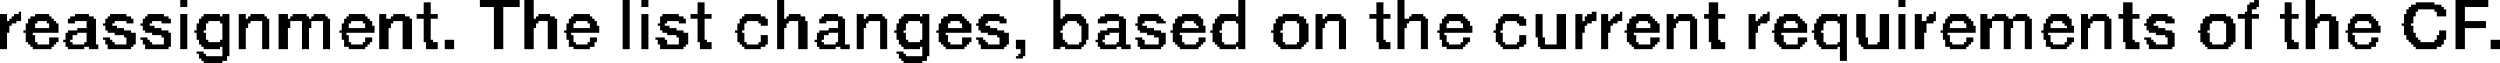 <?xml version="1.0" encoding="UTF-8" standalone="no"?>
<svg xmlns:xlink="http://www.w3.org/1999/xlink" height="1.35px" width="53.4px" xmlns="http://www.w3.org/2000/svg">
  <g transform="matrix(1.0, 0.0, 0.0, 1.0, -62.85, -45.6)">
    <path d="M66.7 45.6 L66.85 45.6 66.85 45.75 66.7 45.75 66.7 45.6 M73.1 45.6 L73.95 45.6 73.95 45.75 73.1 45.75 73.1 45.6 M74.05 45.6 L74.25 45.6 74.25 46.0 74.05 46.0 74.05 45.6 M76.15 45.6 L76.3 45.6 76.3 46.65 76.15 46.65 76.15 45.6 M76.55 45.6 L76.7 45.6 76.7 45.75 76.55 45.75 76.55 45.6 M79.45 45.6 L79.6 45.6 79.6 46.0 79.45 46.0 79.45 45.6 M85.35 45.6 L85.5 45.6 85.5 46.0 85.35 46.0 85.35 45.6 M89.3 45.6 L89.45 45.6 89.45 45.95 89.3 45.95 89.3 45.6 M92.7 45.6 L92.85 45.6 92.85 46.0 92.7 46.0 92.7 45.6 M103.4 45.6 L103.55 45.6 103.55 45.75 103.4 45.75 103.4 45.6 M111.0 45.6 L111.1 45.6 111.1 45.65 111.0 45.65 111.0 45.6 M112.1 45.6 L112.3 45.6 112.3 46.0 112.1 46.0 112.1 45.6 M115.3 45.6 L116.0 45.6 116.0 45.75 115.3 45.75 115.3 45.6 M71.9 45.65 L72.05 45.65 72.05 45.9 71.9 45.9 71.9 45.65 M77.75 45.65 L77.9 45.65 77.9 45.9 77.75 45.9 77.75 45.65 M92.25 45.65 L92.4 45.65 92.4 45.9 92.25 45.9 92.25 45.65 M99.35 45.65 L99.55 45.65 99.55 45.9 99.35 45.9 99.35 45.65 M108.2 45.65 L108.4 45.65 108.4 45.9 108.2 45.9 108.2 45.65 M110.9 45.65 L111.1 45.65 111.1 45.7 110.9 45.7 110.9 45.65 M111.65 45.65 L111.8 45.65 111.8 45.9 111.65 45.9 111.65 45.65 M114.45 45.65 L114.85 45.65 114.85 45.7 114.45 45.7 114.45 45.65 M110.85 45.7 L111.1 45.7 111.1 45.75 110.85 45.75 110.85 45.7 M114.35 45.7 L115.0 45.7 115.0 45.75 114.35 45.75 114.35 45.7 M73.4 45.75 L73.6 45.75 73.6 46.65 73.4 46.65 73.4 45.75 M110.85 45.75 L111.05 45.75 111.05 45.8 110.85 45.8 110.85 45.75 M114.3 45.75 L115.05 45.75 115.05 45.8 114.3 45.8 114.3 45.75 M115.3 45.75 L115.5 45.75 115.5 46.05 115.3 46.05 115.3 45.75 M110.85 45.8 L110.95 45.8 110.95 45.85 110.85 45.85 110.85 45.8 M114.25 45.8 L114.5 45.8 114.5 45.85 114.25 45.85 114.25 45.8 M114.85 45.8 L115.1 45.8 115.1 45.85 114.85 45.85 114.85 45.8 M63.25 45.85 L63.3 45.85 63.3 45.9 63.25 45.9 63.25 45.85 M96.85 45.85 L96.95 45.85 96.95 45.9 96.85 45.9 96.85 45.85 M97.45 45.85 L97.5 45.85 97.5 45.9 97.45 45.9 97.45 45.85 M100.6 45.85 L100.65 45.85 100.65 45.9 100.6 45.9 100.6 45.85 M104.15 45.85 L104.2 45.85 104.2 45.9 104.15 45.9 104.15 45.85 M110.8 45.85 L110.95 45.85 110.95 45.9 110.8 45.9 110.8 45.85 M114.25 45.85 L114.45 45.85 114.45 45.9 114.25 45.9 114.25 45.85 M114.9 45.85 L115.1 45.85 115.1 45.95 114.9 45.95 114.9 45.85 M62.85 45.9 L63.0 45.9 63.0 46.05 62.85 46.05 62.85 45.9 M63.15 45.9 L63.3 45.9 63.3 45.95 63.15 45.95 63.15 45.9 M63.6 45.9 L63.9 45.9 63.9 45.95 63.6 45.95 63.6 45.9 M64.45 45.9 L64.75 45.9 64.75 45.95 64.45 45.95 64.45 45.9 M65.2 45.9 L65.55 45.9 65.55 45.95 65.2 45.95 65.2 45.9 M66.0 45.9 L66.35 45.9 66.35 45.95 66.0 45.95 66.0 45.9 M66.7 45.9 L66.85 45.9 66.85 46.65 66.7 46.65 66.7 45.9 M67.2 45.9 L67.55 45.9 67.55 45.95 67.2 45.95 67.2 45.9 M67.6 45.9 L67.75 45.9 67.75 45.95 67.6 45.95 67.6 45.9 M67.95 45.9 L68.1 45.9 68.1 46.0 67.95 46.0 67.95 45.9 M68.2 45.9 L68.5 45.9 68.5 45.95 68.2 45.95 68.2 45.9 M68.8 45.9 L69.0 45.9 69.0 46.0 68.8 46.0 68.8 45.9 M69.1 45.9 L69.4 45.9 69.4 45.95 69.1 45.95 69.1 45.9 M69.55 45.9 L69.8 45.9 69.8 45.95 69.55 45.95 69.55 45.9 M70.3 45.9 L70.65 45.9 70.65 45.95 70.3 45.95 70.3 45.9 M70.95 45.9 L71.1 45.9 71.1 46.0 70.95 46.0 70.95 45.9 M71.25 45.9 L71.5 45.9 71.5 45.95 71.25 45.95 71.25 45.9 M71.75 45.9 L72.2 45.9 72.2 46.0 71.75 46.0 71.75 45.9 M74.35 45.9 L74.6 45.9 74.6 45.95 74.35 45.95 74.35 45.9 M75.1 45.9 L75.45 45.9 75.45 45.95 75.1 45.95 75.1 45.9 M76.55 45.9 L76.7 45.9 76.7 46.65 76.55 46.65 76.55 45.9 M77.0 45.9 L77.35 45.9 77.35 45.95 77.0 45.95 77.0 45.9 M77.6 45.9 L78.05 45.9 78.05 46.0 77.6 46.0 77.6 45.9 M78.75 45.9 L79.1 45.9 79.1 45.95 78.75 45.95 78.75 45.9 M79.7 45.9 L79.95 45.9 79.95 45.95 79.7 45.95 79.7 45.9 M80.45 45.9 L80.75 45.9 80.75 45.95 80.45 45.95 80.45 45.9 M81.15 45.9 L81.3 45.9 81.3 46.0 81.15 46.0 81.15 45.9 M81.4 45.9 L81.7 45.9 81.7 45.95 81.4 45.95 81.4 45.9 M82.15 45.9 L82.5 45.9 82.5 45.95 82.15 45.95 82.15 45.9 M82.55 45.9 L82.7 45.9 82.7 45.95 82.55 45.95 82.55 45.9 M83.1 45.9 L83.4 45.9 83.4 45.95 83.1 45.95 83.1 45.9 M83.85 45.9 L84.2 45.9 84.2 45.95 83.85 45.95 83.85 45.9 M85.6 45.9 L85.95 45.9 85.95 45.95 85.6 45.95 85.6 45.9 M86.45 45.9 L86.75 45.9 86.75 45.95 86.45 45.95 86.45 45.9 M87.2 45.9 L87.6 45.9 87.6 45.95 87.2 45.95 87.2 45.9 M88.1 45.9 L88.45 45.9 88.45 45.95 88.1 45.95 88.1 45.9 M88.9 45.9 L89.25 45.9 89.25 45.95 88.9 45.95 88.9 45.9 M90.25 45.9 L90.6 45.9 90.6 45.95 90.25 45.95 90.25 45.9 M90.95 45.9 L91.1 45.9 91.1 46.0 90.95 46.0 90.95 45.9 M91.2 45.9 L91.5 45.9 91.5 45.95 91.2 45.95 91.2 45.9 M92.1 45.9 L92.55 45.9 92.55 46.0 92.1 46.0 92.1 45.9 M93.0 45.9 L93.25 45.9 93.25 45.95 93.0 45.95 93.0 45.9 M93.75 45.9 L94.1 45.9 94.1 45.95 93.75 45.95 93.75 45.9 M94.95 45.9 L95.3 45.9 95.3 45.95 94.95 45.95 94.95 45.9 M95.65 45.9 L95.8 45.9 95.8 46.4 95.65 46.4 95.65 45.9 M96.1 45.9 L96.3 45.9 96.3 46.55 96.1 46.55 96.1 45.9 M96.5 45.9 L96.65 45.9 96.65 46.05 96.5 46.05 96.5 45.9 M96.75 45.9 L96.95 45.9 96.95 45.95 96.75 45.95 96.75 45.9 M97.05 45.9 L97.2 45.9 97.2 46.05 97.05 46.05 97.05 45.9 M97.35 45.9 L97.5 45.9 97.5 45.95 97.35 45.95 97.35 45.9 M97.8 45.9 L98.1 45.9 98.1 45.95 97.8 45.95 97.8 45.9 M98.45 45.9 L98.6 45.9 98.6 46.0 98.45 46.0 98.45 45.9 M98.7 45.9 L99.0 45.9 99.0 45.95 98.7 45.95 98.7 45.9 M99.25 45.9 L99.7 45.9 99.7 46.0 99.25 46.0 99.25 45.9 M100.2 45.9 L100.35 45.9 100.35 46.05 100.2 46.05 100.2 45.9 M100.5 45.9 L100.65 45.9 100.65 45.95 100.5 45.95 100.5 45.9 M100.95 45.9 L101.25 45.9 101.25 45.95 100.95 45.95 100.95 45.9 M101.75 45.9 L102.1 45.9 102.1 45.95 101.75 45.95 101.75 45.9 M102.15 45.9 L102.3 45.9 102.3 45.95 102.15 45.95 102.15 45.9 M102.5 45.9 L102.7 45.9 102.7 46.4 102.5 46.4 102.5 45.9 M103.0 45.9 L103.2 45.9 103.2 46.5 103.0 46.5 103.0 45.9 M103.4 45.9 L103.55 45.9 103.55 46.65 103.4 46.65 103.4 45.9 M103.75 45.9 L103.9 45.9 103.9 46.05 103.75 46.05 103.75 45.9 M104.05 45.9 L104.2 45.9 104.2 45.95 104.05 45.95 104.05 45.9 M104.5 45.9 L104.85 45.9 104.85 45.95 104.5 45.95 104.5 45.9 M105.15 45.9 L105.3 45.9 105.3 46.0 105.15 46.0 105.15 45.9 M105.45 45.9 L105.7 45.9 105.7 45.95 105.45 45.95 105.45 45.9 M105.9 45.9 L106.15 45.9 106.15 45.95 105.9 45.95 105.9 45.9 M106.65 45.9 L107.0 45.9 107.0 45.95 106.65 45.95 106.65 45.9 M107.3 45.9 L107.45 45.9 107.45 46.0 107.3 46.0 107.3 45.9 M107.55 45.9 L107.85 45.9 107.85 45.95 107.55 45.95 107.55 45.9 M108.1 45.9 L108.55 45.9 108.55 46.0 108.1 46.0 108.1 45.9 M108.8 45.9 L109.15 45.9 109.15 45.95 108.8 45.95 108.8 45.9 M110.05 45.9 L110.4 45.9 110.4 45.95 110.05 45.95 110.05 45.9 M110.65 45.9 L111.1 45.9 111.1 46.0 110.65 46.0 110.65 45.9 M111.55 45.9 L111.95 45.9 111.95 46.0 111.55 46.0 111.55 45.9 M112.4 45.9 L112.65 45.9 112.65 45.95 112.4 45.95 112.4 45.9 M113.15 45.9 L113.5 45.9 113.5 45.95 113.15 45.95 113.15 45.9 M114.2 45.9 L114.45 45.9 114.45 45.95 114.2 45.95 114.2 45.9 M63.1 45.95 L63.3 45.95 63.3 46.0 63.1 46.0 63.1 45.95 M63.5 45.95 L63.95 45.95 63.95 46.0 63.5 46.0 63.5 45.95 M64.35 45.95 L64.85 45.95 64.85 46.0 64.35 46.0 64.35 45.95 M65.15 45.95 L65.65 45.95 65.65 46.0 65.15 46.0 65.15 45.95 M65.95 45.95 L66.45 45.95 66.45 46.0 65.95 46.0 65.95 45.95 M67.15 45.95 L67.75 45.95 67.75 46.0 67.15 46.0 67.15 45.95 M68.15 45.95 L68.55 45.95 68.55 46.0 68.15 46.0 68.15 45.95 M69.05 45.95 L69.45 45.95 69.45 46.0 69.05 46.0 69.05 45.95 M69.5 45.95 L69.85 45.95 69.85 46.0 69.5 46.0 69.5 45.95 M70.25 45.95 L70.7 45.95 70.7 46.0 70.25 46.0 70.25 45.95 M71.2 45.95 L71.6 45.95 71.6 46.0 71.2 46.0 71.2 45.95 M74.3 45.95 L74.7 45.95 74.7 46.0 74.3 46.0 74.3 45.95 M75.05 45.95 L75.5 45.95 75.5 46.0 75.05 46.0 75.05 45.95 M76.95 45.95 L77.45 45.95 77.45 46.0 76.95 46.0 76.95 45.95 M78.7 45.95 L79.2 45.95 79.2 46.0 78.7 46.0 78.7 45.95 M79.65 45.95 L80.05 45.95 80.05 46.0 79.65 46.0 79.65 45.95 M80.4 45.95 L80.85 45.95 80.85 46.0 80.4 46.0 80.4 45.95 M81.35 45.95 L81.75 45.95 81.75 46.0 81.35 46.0 81.35 45.95 M82.1 45.95 L82.7 45.95 82.7 46.0 82.1 46.0 82.1 45.95 M83.0 45.95 L83.45 45.95 83.45 46.0 83.0 46.0 83.0 45.95 M83.8 45.95 L84.3 45.95 84.3 46.0 83.8 46.0 83.8 45.95 M85.55 45.95 L86.0 45.95 86.0 46.0 85.55 46.0 85.55 45.95 M86.35 45.95 L86.85 45.95 86.85 46.0 86.35 46.0 86.35 45.95 M87.15 45.95 L87.65 45.95 87.65 46.0 87.15 46.0 87.15 45.95 M88.0 45.95 L88.5 45.95 88.5 46.0 88.0 46.0 88.0 45.95 M88.85 45.95 L89.45 45.95 89.45 46.0 88.85 46.0 88.85 45.95 M90.15 45.95 L90.7 45.95 90.7 46.0 90.15 46.0 90.15 45.95 M91.15 45.95 L91.55 45.95 91.55 46.0 91.15 46.0 91.15 45.95 M92.95 45.95 L93.3 45.95 93.3 46.0 92.95 46.0 92.95 45.95 M93.7 45.95 L94.15 45.95 94.15 46.0 93.7 46.0 93.7 45.95 M94.9 45.95 L95.4 45.95 95.4 46.0 94.9 46.0 94.9 45.95 M96.7 45.95 L96.95 45.95 96.95 46.05 96.7 46.05 96.7 45.95 M97.3 45.95 L97.5 45.95 97.5 46.0 97.3 46.0 97.3 45.95 M97.7 45.95 L98.15 45.95 98.15 46.0 97.7 46.0 97.7 45.95 M98.65 45.95 L99.05 45.95 99.05 46.0 98.65 46.0 98.65 45.95 M100.45 45.95 L100.65 45.95 100.65 46.0 100.45 46.0 100.45 45.95 M100.85 45.95 L101.3 45.95 101.3 46.0 100.85 46.0 100.85 45.95 M101.7 45.95 L102.3 45.95 102.3 46.0 101.7 46.0 101.7 45.95 M104.0 45.95 L104.2 45.95 104.2 46.05 104.0 46.05 104.0 45.95 M104.45 45.95 L104.9 45.95 104.9 46.0 104.45 46.0 104.45 45.95 M105.4 45.95 L105.75 45.95 105.75 46.0 105.4 46.0 105.4 45.95 M105.85 45.95 L106.2 45.95 106.2 46.0 105.85 46.0 105.85 45.95 M106.6 45.95 L107.05 45.95 107.05 46.0 106.6 46.0 106.6 45.95 M107.5 45.95 L107.9 45.95 107.9 46.0 107.5 46.0 107.5 45.95 M108.75 45.95 L109.25 45.95 109.25 46.0 108.75 46.0 108.75 45.95 M109.95 45.95 L110.5 45.95 110.5 46.0 109.95 46.0 109.95 45.95 M112.35 45.95 L112.75 45.95 112.75 46.0 112.35 46.0 112.35 45.95 M113.1 45.95 L113.55 45.95 113.55 46.0 113.1 46.0 113.1 45.95 M114.2 45.95 L114.4 45.95 114.4 46.1 114.2 46.1 114.2 45.95 M63.05 46.0 L63.3 46.0 63.3 46.05 63.05 46.05 63.05 46.0 M63.45 46.0 L64.0 46.0 64.0 46.05 63.45 46.05 63.45 46.0 M64.3 46.0 L64.9 46.0 64.9 46.05 64.3 46.05 64.3 46.0 M65.1 46.0 L65.7 46.0 65.7 46.05 65.1 46.05 65.1 46.0 M65.9 46.0 L66.5 46.0 66.5 46.05 65.9 46.05 65.9 46.0 M67.1 46.0 L67.75 46.0 67.75 46.05 67.1 46.05 67.1 46.0 M67.95 46.0 L68.6 46.0 68.6 46.05 67.95 46.05 67.95 46.0 M68.8 46.0 L69.9 46.0 69.9 46.05 68.8 46.05 68.8 46.0 M70.2 46.0 L70.75 46.0 70.75 46.05 70.2 46.05 70.2 46.0 M70.95 46.0 L71.65 46.0 71.65 46.05 70.95 46.05 70.95 46.0 M71.9 46.0 L72.05 46.0 72.05 46.45 71.9 46.45 71.9 46.0 M74.05 46.0 L74.75 46.0 74.75 46.05 74.05 46.05 74.05 46.0 M75.0 46.0 L75.55 46.0 75.55 46.05 75.0 46.05 75.0 46.0 M76.95 46.0 L77.5 46.0 77.5 46.05 76.95 46.05 76.95 46.0 M77.75 46.0 L77.9 46.0 77.9 46.45 77.75 46.45 77.75 46.0 M78.65 46.0 L79.25 46.0 79.25 46.05 78.65 46.05 78.65 46.0 M79.45 46.0 L80.05 46.0 80.05 46.05 79.45 46.05 79.45 46.0 M80.35 46.0 L80.9 46.0 80.9 46.05 80.35 46.05 80.35 46.0 M81.15 46.0 L81.8 46.0 81.8 46.05 81.15 46.05 81.15 46.0 M82.05 46.0 L82.7 46.0 82.7 46.05 82.05 46.05 82.05 46.0 M82.95 46.0 L83.5 46.0 83.5 46.05 82.95 46.05 82.95 46.0 M83.75 46.0 L84.35 46.0 84.35 46.05 83.75 46.05 83.75 46.0 M85.35 46.0 L86.05 46.0 86.05 46.05 85.35 46.05 85.35 46.0 M86.3 46.0 L86.9 46.0 86.9 46.05 86.3 46.05 86.3 46.0 M87.15 46.0 L87.7 46.0 87.7 46.05 87.15 46.05 87.15 46.0 M87.95 46.0 L88.55 46.0 88.55 46.05 87.95 46.05 87.95 46.0 M88.8 46.0 L89.45 46.0 89.45 46.05 88.8 46.05 88.8 46.0 M90.1 46.0 L90.75 46.0 90.75 46.05 90.1 46.05 90.1 46.0 M90.95 46.0 L91.6 46.0 91.6 46.05 90.95 46.05 90.95 46.0 M92.25 46.0 L92.4 46.0 92.4 46.45 92.25 46.45 92.25 46.0 M92.7 46.0 L93.35 46.0 93.35 46.05 92.7 46.05 92.7 46.0 M93.65 46.0 L94.2 46.0 94.2 46.05 93.65 46.05 93.65 46.0 M94.85 46.0 L95.45 46.0 95.45 46.05 94.85 46.05 94.85 46.0 M97.25 46.0 L97.5 46.0 97.5 46.05 97.25 46.05 97.25 46.0 M97.65 46.0 L98.2 46.0 98.2 46.05 97.65 46.05 97.65 46.0 M98.45 46.0 L99.1 46.0 99.1 46.05 98.45 46.05 98.45 46.0 M99.35 46.0 L99.55 46.0 99.55 46.45 99.35 46.45 99.35 46.0 M100.4 46.0 L100.65 46.0 100.65 46.05 100.4 46.05 100.4 46.0 M100.8 46.0 L101.35 46.0 101.35 46.05 100.8 46.05 100.8 46.0 M101.65 46.0 L102.3 46.0 102.3 46.05 101.65 46.05 101.65 46.0 M104.4 46.0 L104.95 46.0 104.95 46.05 104.4 46.05 104.4 46.0 M105.15 46.0 L106.25 46.0 106.25 46.05 105.15 46.05 105.15 46.0 M106.55 46.0 L107.1 46.0 107.1 46.05 106.55 46.05 106.55 46.0 M107.3 46.0 L107.95 46.0 107.95 46.05 107.3 46.05 107.3 46.0 M108.2 46.0 L108.4 46.0 108.4 46.45 108.2 46.45 108.2 46.0 M108.7 46.0 L109.3 46.0 109.3 46.05 108.7 46.05 108.7 46.0 M109.9 46.0 L110.55 46.0 110.55 46.05 109.9 46.05 109.9 46.0 M110.8 46.0 L110.95 46.0 110.95 46.65 110.8 46.65 110.8 46.0 M111.65 46.0 L111.8 46.0 111.8 46.45 111.65 46.45 111.65 46.0 M112.1 46.0 L112.75 46.0 112.75 46.05 112.1 46.05 112.1 46.0 M113.05 46.0 L113.6 46.0 113.6 46.05 113.05 46.05 113.05 46.0 M62.85 46.05 L63.2 46.05 63.2 46.1 62.85 46.1 62.85 46.05 M63.45 46.05 L63.65 46.05 63.65 46.1 63.45 46.1 63.45 46.05 M63.85 46.05 L64.05 46.05 64.05 46.1 63.85 46.1 63.85 46.05 M64.3 46.05 L64.45 46.05 64.45 46.1 64.3 46.1 64.3 46.05 M64.7 46.05 L64.9 46.05 64.9 46.2 64.7 46.2 64.7 46.05 M65.1 46.05 L65.3 46.05 65.3 46.1 65.1 46.1 65.1 46.05 M65.55 46.05 L65.7 46.05 65.7 46.1 65.55 46.1 65.55 46.05 M65.9 46.05 L66.1 46.05 66.1 46.1 65.9 46.1 65.9 46.05 M66.3 46.05 L66.5 46.05 66.5 46.1 66.3 46.1 66.3 46.05 M67.1 46.05 L67.3 46.05 67.3 46.1 67.1 46.1 67.1 46.05 M67.55 46.05 L67.75 46.05 67.75 46.1 67.55 46.1 67.55 46.05 M67.95 46.05 L68.2 46.05 68.2 46.1 67.95 46.1 67.95 46.05 M68.45 46.05 L68.6 46.05 68.6 46.65 68.45 46.65 68.45 46.05 M68.8 46.05 L69.05 46.05 69.05 46.2 68.8 46.2 68.8 46.05 M69.3 46.05 L69.5 46.05 69.5 46.2 69.3 46.2 69.3 46.05 M69.75 46.05 L69.9 46.05 69.9 46.65 69.75 46.65 69.75 46.05 M70.2 46.05 L70.35 46.05 70.35 46.1 70.2 46.1 70.2 46.05 M70.6 46.05 L70.8 46.05 70.8 46.1 70.6 46.1 70.6 46.05 M70.95 46.05 L71.25 46.05 71.25 46.1 70.95 46.1 70.95 46.05 M71.45 46.05 L71.65 46.05 71.65 46.65 71.45 46.65 71.45 46.05 M74.05 46.05 L74.35 46.05 74.35 46.1 74.05 46.1 74.05 46.05 M74.55 46.05 L74.75 46.05 74.75 46.65 74.55 46.65 74.55 46.05 M75.0 46.05 L75.15 46.05 75.15 46.1 75.0 46.1 75.0 46.05 M75.4 46.05 L75.6 46.05 75.6 46.1 75.4 46.1 75.4 46.05 M76.95 46.05 L77.1 46.05 77.1 46.1 76.95 46.1 76.95 46.05 M77.35 46.05 L77.5 46.05 77.5 46.1 77.35 46.1 77.35 46.05 M78.65 46.05 L78.8 46.05 78.8 46.1 78.65 46.1 78.65 46.05 M79.05 46.05 L79.25 46.05 79.25 46.1 79.05 46.1 79.05 46.05 M79.45 46.05 L79.7 46.05 79.7 46.1 79.45 46.1 79.45 46.05 M79.9 46.05 L80.1 46.05 80.1 46.65 79.9 46.65 79.9 46.05 M80.35 46.05 L80.5 46.05 80.5 46.1 80.35 46.1 80.35 46.05 M80.75 46.05 L80.9 46.05 80.9 46.2 80.75 46.2 80.75 46.05 M81.15 46.05 L81.4 46.05 81.4 46.1 81.15 46.1 81.15 46.05 M81.65 46.05 L81.8 46.05 81.8 46.65 81.65 46.65 81.65 46.05 M82.05 46.05 L82.25 46.05 82.25 46.1 82.05 46.1 82.05 46.05 M82.5 46.05 L82.7 46.05 82.7 46.1 82.5 46.1 82.5 46.05 M82.95 46.05 L83.15 46.05 83.15 46.1 82.95 46.1 82.95 46.05 M83.35 46.05 L83.55 46.05 83.55 46.1 83.35 46.1 83.35 46.05 M83.75 46.05 L83.95 46.05 83.95 46.1 83.75 46.1 83.75 46.05 M84.2 46.05 L84.35 46.05 84.35 46.1 84.2 46.1 84.2 46.05 M85.35 46.05 L85.65 46.05 85.65 46.1 85.35 46.1 85.35 46.05 M85.85 46.05 L86.05 46.05 86.05 46.1 85.85 46.1 85.85 46.05 M86.3 46.05 L86.5 46.05 86.5 46.1 86.3 46.1 86.3 46.05 M86.75 46.05 L86.9 46.05 86.9 46.2 86.75 46.2 86.75 46.05 M87.15 46.05 L87.3 46.05 87.3 46.1 87.15 46.1 87.15 46.05 M87.55 46.05 L87.75 46.05 87.75 46.1 87.55 46.1 87.55 46.05 M87.95 46.05 L88.15 46.05 88.15 46.1 87.95 46.1 87.95 46.05 M88.35 46.05 L88.55 46.05 88.55 46.1 88.35 46.1 88.35 46.05 M88.8 46.05 L89.0 46.05 89.0 46.1 88.8 46.1 88.8 46.05 M89.25 46.05 L89.45 46.05 89.45 46.1 89.25 46.1 89.25 46.05 M90.1 46.05 L90.3 46.05 90.3 46.1 90.1 46.1 90.1 46.05 M90.55 46.05 L90.75 46.05 90.75 46.1 90.55 46.1 90.55 46.05 M90.95 46.05 L91.2 46.05 91.2 46.1 90.95 46.1 90.95 46.05 M91.45 46.05 L91.6 46.05 91.6 46.65 91.45 46.65 91.45 46.05 M92.7 46.05 L92.95 46.05 92.95 46.1 92.7 46.1 92.7 46.05 M93.2 46.05 L93.35 46.05 93.35 46.65 93.2 46.65 93.2 46.05 M93.65 46.05 L93.8 46.05 93.8 46.1 93.65 46.1 93.65 46.05 M94.05 46.05 L94.25 46.05 94.25 46.1 94.05 46.1 94.05 46.05 M94.85 46.05 L95.0 46.05 95.0 46.1 94.85 46.1 94.85 46.05 M95.25 46.05 L95.45 46.05 95.45 46.1 95.25 46.1 95.25 46.05 M96.5 46.05 L96.85 46.05 96.85 46.1 96.5 46.1 96.5 46.05 M97.05 46.05 L97.4 46.05 97.4 46.1 97.05 46.1 97.05 46.05 M97.65 46.05 L97.85 46.05 97.85 46.1 97.65 46.1 97.65 46.05 M98.05 46.05 L98.25 46.05 98.25 46.1 98.05 46.1 98.05 46.05 M98.45 46.05 L98.7 46.05 98.7 46.1 98.45 46.1 98.45 46.05 M98.95 46.05 L99.1 46.05 99.1 46.65 98.95 46.65 98.95 46.05 M100.2 46.05 L100.6 46.05 100.6 46.1 100.2 46.1 100.2 46.05 M100.8 46.05 L101.0 46.05 101.0 46.1 100.8 46.1 100.8 46.05 M101.2 46.05 L101.4 46.05 101.4 46.1 101.2 46.1 101.2 46.05 M101.65 46.05 L101.85 46.05 101.85 46.1 101.65 46.1 101.65 46.05 M102.1 46.05 L102.3 46.05 102.3 46.1 102.1 46.1 102.1 46.05 M103.75 46.05 L104.15 46.05 104.15 46.1 103.75 46.1 103.75 46.05 M104.4 46.05 L104.55 46.05 104.55 46.1 104.4 46.1 104.4 46.05 M104.8 46.05 L105.0 46.05 105.0 46.1 104.8 46.1 104.8 46.05 M105.15 46.05 L105.4 46.05 105.4 46.2 105.15 46.2 105.15 46.05 M105.65 46.05 L105.85 46.05 105.85 46.2 105.65 46.2 105.65 46.05 M106.1 46.05 L106.25 46.05 106.25 46.65 106.1 46.65 106.1 46.05 M106.55 46.05 L106.7 46.05 106.7 46.1 106.55 46.1 106.55 46.05 M106.9 46.05 L107.1 46.05 107.1 46.1 106.9 46.1 106.9 46.05 M107.3 46.05 L107.55 46.05 107.55 46.1 107.3 46.1 107.3 46.05 M107.8 46.05 L107.95 46.05 107.95 46.65 107.8 46.65 107.8 46.05 M108.7 46.05 L108.9 46.05 108.9 46.1 108.7 46.1 108.7 46.05 M109.1 46.05 L109.3 46.05 109.3 46.1 109.1 46.1 109.1 46.05 M109.9 46.05 L110.1 46.05 110.1 46.1 109.9 46.1 109.9 46.05 M110.35 46.05 L110.55 46.05 110.55 46.1 110.35 46.1 110.35 46.05 M112.1 46.05 L112.4 46.05 112.4 46.1 112.1 46.1 112.1 46.05 M112.6 46.05 L112.8 46.05 112.8 46.65 112.6 46.65 112.6 46.05 M113.05 46.05 L113.2 46.05 113.2 46.1 113.05 46.1 113.05 46.05 M113.45 46.05 L113.65 46.05 113.65 46.1 113.45 46.1 113.45 46.05 M115.3 46.05 L115.95 46.05 115.95 46.2 115.3 46.2 115.3 46.05 M62.85 46.1 L63.1 46.1 63.1 46.15 62.85 46.15 62.85 46.1 M63.4 46.1 L63.6 46.1 63.6 46.2 63.4 46.2 63.4 46.1 M63.9 46.1 L64.1 46.1 64.1 46.2 63.9 46.2 63.9 46.1 M65.05 46.1 L65.25 46.1 65.25 46.15 65.05 46.15 65.05 46.1 M65.85 46.1 L66.05 46.1 66.05 46.15 65.85 46.15 65.85 46.1 M67.05 46.1 L67.25 46.1 67.25 46.25 67.05 46.25 67.05 46.1 M67.6 46.1 L67.75 46.1 67.75 46.45 67.6 46.45 67.6 46.1 M67.95 46.1 L68.15 46.1 68.15 46.2 67.95 46.2 67.95 46.1 M70.15 46.1 L70.3 46.1 70.3 46.2 70.15 46.2 70.15 46.1 M70.65 46.1 L70.8 46.1 70.8 46.15 70.65 46.15 70.65 46.1 M70.95 46.1 L71.2 46.1 71.2 46.2 70.95 46.2 70.95 46.1 M74.05 46.1 L74.3 46.1 74.3 46.2 74.05 46.2 74.05 46.1 M74.95 46.1 L75.1 46.1 75.1 46.2 74.95 46.2 74.95 46.1 M75.45 46.1 L75.6 46.1 75.6 46.15 75.45 46.15 75.45 46.1 M76.9 46.1 L77.05 46.1 77.05 46.15 76.9 46.15 76.9 46.1 M78.6 46.1 L78.75 46.1 78.75 46.25 78.6 46.25 78.6 46.1 M79.1 46.1 L79.25 46.1 79.25 46.15 79.1 46.15 79.1 46.1 M79.45 46.1 L79.65 46.1 79.65 46.2 79.45 46.2 79.45 46.1 M81.15 46.1 L81.35 46.1 81.35 46.2 81.15 46.2 81.15 46.1 M82.0 46.1 L82.2 46.1 82.2 46.25 82.0 46.25 82.0 46.1 M82.55 46.1 L82.7 46.1 82.7 46.45 82.55 46.45 82.55 46.1 M82.9 46.1 L83.1 46.1 83.1 46.2 82.9 46.2 82.9 46.1 M83.4 46.1 L83.6 46.1 83.6 46.2 83.4 46.2 83.4 46.1 M83.7 46.1 L83.9 46.1 83.9 46.15 83.7 46.15 83.7 46.1 M85.35 46.1 L85.6 46.1 85.6 46.15 85.35 46.15 85.35 46.1 M85.9 46.1 L86.1 46.1 86.1 46.15 85.9 46.15 85.9 46.1 M87.1 46.1 L87.25 46.1 87.25 46.15 87.1 46.15 87.1 46.1 M87.9 46.1 L88.1 46.1 88.1 46.2 87.9 46.2 87.9 46.1 M88.4 46.1 L88.55 46.1 88.55 46.15 88.4 46.15 88.4 46.1 M88.75 46.1 L88.95 46.1 88.95 46.25 88.75 46.25 88.75 46.1 M89.3 46.1 L89.45 46.1 89.45 46.5 89.3 46.5 89.3 46.1 M90.05 46.1 L90.25 46.1 90.25 46.25 90.05 46.25 90.05 46.1 M90.6 46.1 L90.8 46.1 90.8 46.5 90.6 46.5 90.6 46.1 M90.95 46.1 L91.15 46.1 91.15 46.2 90.95 46.2 90.95 46.1 M92.7 46.1 L92.9 46.1 92.9 46.2 92.7 46.2 92.7 46.1 M93.6 46.1 L93.75 46.1 93.75 46.2 93.6 46.2 93.6 46.1 M94.1 46.1 L94.25 46.1 94.25 46.15 94.1 46.15 94.1 46.1 M94.8 46.1 L94.95 46.1 94.95 46.25 94.8 46.25 94.8 46.1 M95.3 46.1 L95.45 46.1 95.45 46.15 95.3 46.15 95.3 46.1 M96.5 46.1 L96.75 46.1 96.75 46.15 96.5 46.15 96.5 46.1 M97.05 46.1 L97.3 46.1 97.3 46.15 97.05 46.15 97.05 46.1 M97.6 46.1 L97.8 46.1 97.8 46.2 97.6 46.2 97.6 46.1 M98.1 46.1 L98.3 46.1 98.3 46.2 98.1 46.2 98.1 46.1 M98.45 46.1 L98.65 46.1 98.65 46.2 98.45 46.2 98.45 46.1 M100.2 46.1 L100.45 46.1 100.45 46.15 100.2 46.15 100.2 46.1 M100.75 46.1 L100.95 46.1 100.95 46.2 100.75 46.2 100.75 46.1 M101.25 46.1 L101.45 46.1 101.45 46.2 101.25 46.2 101.25 46.1 M101.6 46.1 L101.8 46.1 101.8 46.25 101.6 46.25 101.6 46.1 M102.15 46.1 L102.3 46.1 102.3 46.5 102.15 46.5 102.15 46.1 M103.75 46.1 L104.0 46.1 104.0 46.3 103.75 46.3 103.75 46.1 M104.35 46.1 L104.5 46.1 104.5 46.2 104.35 46.2 104.35 46.1 M104.85 46.1 L105.0 46.1 105.0 46.15 104.85 46.15 104.85 46.1 M106.5 46.1 L106.65 46.1 106.65 46.2 106.5 46.2 106.5 46.1 M106.95 46.1 L107.1 46.1 107.1 46.15 106.95 46.15 106.95 46.1 M107.3 46.1 L107.5 46.1 107.5 46.2 107.3 46.2 107.3 46.1 M108.65 46.1 L108.85 46.1 108.85 46.15 108.65 46.15 108.65 46.1 M109.85 46.1 L110.05 46.1 110.05 46.25 109.85 46.25 109.85 46.1 M110.4 46.1 L110.6 46.1 110.6 46.5 110.4 46.5 110.4 46.1 M112.1 46.1 L112.35 46.1 112.35 46.2 112.1 46.2 112.1 46.1 M113.0 46.1 L113.15 46.1 113.15 46.2 113.0 46.2 113.0 46.1 M113.5 46.1 L113.65 46.1 113.65 46.15 113.5 46.15 113.5 46.1 M114.15 46.1 L114.35 46.1 114.35 46.15 114.15 46.15 114.15 46.1 M62.85 46.15 L63.05 46.15 63.05 46.3 62.85 46.3 62.85 46.15 M65.1 46.15 L65.35 46.15 65.35 46.2 65.1 46.2 65.1 46.15 M65.9 46.15 L66.15 46.15 66.15 46.2 65.9 46.2 65.9 46.15 M70.65 46.15 L70.85 46.15 70.85 46.2 70.65 46.2 70.65 46.15 M75.45 46.15 L75.65 46.15 75.65 46.2 75.45 46.2 75.45 46.15 M76.95 46.15 L77.15 46.15 77.15 46.2 76.95 46.2 76.95 46.15 M83.75 46.15 L84.0 46.15 84.0 46.2 83.75 46.2 83.75 46.15 M85.35 46.15 L85.55 46.15 85.55 46.25 85.35 46.25 85.35 46.15 M85.95 46.15 L86.1 46.15 86.1 46.45 85.95 46.45 85.95 46.15 M87.15 46.15 L87.35 46.15 87.35 46.2 87.15 46.2 87.15 46.15 M88.45 46.15 L88.6 46.15 88.6 46.2 88.45 46.2 88.45 46.15 M94.1 46.15 L94.3 46.15 94.3 46.2 94.1 46.2 94.1 46.15 M96.5 46.15 L96.7 46.15 96.7 46.3 96.5 46.3 96.5 46.15 M97.05 46.15 L97.25 46.15 97.25 46.3 97.05 46.3 97.05 46.15 M100.2 46.15 L100.4 46.15 100.4 46.3 100.2 46.3 100.2 46.15 M104.85 46.15 L105.05 46.15 105.05 46.2 104.85 46.2 104.85 46.15 M107.0 46.15 L107.15 46.15 107.15 46.2 107.0 46.2 107.0 46.15 M108.7 46.15 L108.95 46.15 108.95 46.2 108.7 46.2 108.7 46.15 M113.5 46.15 L113.7 46.15 113.7 46.2 113.5 46.2 113.5 46.15 M114.2 46.15 L114.4 46.15 114.4 46.3 114.2 46.3 114.2 46.15 M63.4 46.2 L64.1 46.2 64.1 46.25 63.4 46.25 63.4 46.2 M64.5 46.2 L64.9 46.2 64.9 46.25 64.5 46.25 64.5 46.2 M65.1 46.2 L65.5 46.2 65.5 46.25 65.1 46.25 65.1 46.2 M65.9 46.2 L66.3 46.2 66.3 46.25 65.9 46.25 65.9 46.2 M67.95 46.2 L68.1 46.2 68.1 46.65 67.95 46.65 67.95 46.2 M68.8 46.2 L69.0 46.2 69.0 46.65 68.8 46.65 68.8 46.2 M69.3 46.2 L69.45 46.2 69.45 46.65 69.3 46.65 69.3 46.2 M70.15 46.2 L70.85 46.2 70.85 46.25 70.15 46.25 70.15 46.2 M70.95 46.2 L71.15 46.2 71.15 46.65 70.95 46.65 70.95 46.2 M74.05 46.2 L74.25 46.2 74.25 46.65 74.05 46.65 74.05 46.2 M74.95 46.2 L75.65 46.2 75.65 46.25 74.95 46.25 74.95 46.2 M76.95 46.2 L77.3 46.2 77.3 46.25 76.95 46.25 76.95 46.2 M79.45 46.2 L79.6 46.2 79.6 46.65 79.45 46.65 79.45 46.2 M80.55 46.2 L80.9 46.2 80.9 46.25 80.55 46.25 80.55 46.2 M81.15 46.2 L81.3 46.2 81.3 46.65 81.15 46.65 81.15 46.2 M82.9 46.2 L83.6 46.2 83.6 46.25 82.9 46.25 82.9 46.2 M83.75 46.2 L84.15 46.2 84.15 46.25 83.75 46.25 83.75 46.2 M86.5 46.2 L86.9 46.2 86.9 46.25 86.5 46.25 86.5 46.2 M87.15 46.2 L87.5 46.2 87.5 46.25 87.15 46.25 87.15 46.2 M87.9 46.2 L88.6 46.2 88.6 46.25 87.9 46.25 87.9 46.2 M90.95 46.2 L91.1 46.2 91.1 46.65 90.95 46.65 90.95 46.2 M92.7 46.2 L92.85 46.2 92.85 46.65 92.7 46.65 92.7 46.2 M93.6 46.2 L94.3 46.2 94.3 46.25 93.6 46.25 93.6 46.2 M97.6 46.2 L98.3 46.2 98.3 46.25 97.6 46.25 97.6 46.2 M98.45 46.2 L98.6 46.2 98.6 46.65 98.45 46.65 98.45 46.2 M100.75 46.2 L101.45 46.2 101.45 46.25 100.75 46.25 100.75 46.2 M104.35 46.2 L105.05 46.2 105.05 46.25 104.35 46.25 104.35 46.2 M105.15 46.2 L105.35 46.2 105.35 46.65 105.15 46.65 105.15 46.2 M105.65 46.2 L105.8 46.2 105.8 46.65 105.65 46.65 105.65 46.2 M106.5 46.2 L107.15 46.2 107.15 46.25 106.5 46.25 106.5 46.2 M107.3 46.2 L107.45 46.2 107.45 46.65 107.3 46.65 107.3 46.2 M108.7 46.2 L109.1 46.2 109.1 46.25 108.7 46.25 108.7 46.2 M112.1 46.2 L112.3 46.2 112.3 46.65 112.1 46.65 112.1 46.2 M113.0 46.2 L113.7 46.2 113.7 46.25 113.0 46.25 113.0 46.2 M115.3 46.2 L115.5 46.2 115.5 46.65 115.3 46.65 115.3 46.2 M63.35 46.25 L64.1 46.25 64.1 46.3 63.35 46.3 63.35 46.25 M64.3 46.25 L64.9 46.25 64.9 46.3 64.3 46.3 64.3 46.25 M65.15 46.25 L65.65 46.25 65.65 46.3 65.15 46.3 65.15 46.25 M65.95 46.25 L66.45 46.25 66.45 46.3 65.95 46.3 65.95 46.25 M67.0 46.25 L67.2 46.25 67.2 46.3 67.0 46.3 67.0 46.25 M70.1 46.25 L70.85 46.25 70.85 46.3 70.1 46.3 70.1 46.25 M74.9 46.25 L75.65 46.25 75.65 46.3 74.9 46.3 74.9 46.25 M77.0 46.25 L77.45 46.25 77.45 46.3 77.0 46.3 77.0 46.25 M78.55 46.25 L78.7 46.25 78.7 46.3 78.55 46.3 78.55 46.25 M80.35 46.25 L80.9 46.25 80.9 46.3 80.35 46.3 80.35 46.25 M81.95 46.25 L82.15 46.25 82.15 46.3 81.95 46.3 81.95 46.25 M82.85 46.25 L83.6 46.25 83.6 46.3 82.85 46.3 82.85 46.25 M83.8 46.25 L84.3 46.25 84.3 46.3 83.8 46.3 83.8 46.25 M85.35 46.25 L85.5 46.25 85.5 46.3 85.35 46.3 85.35 46.25 M86.35 46.25 L86.9 46.25 86.9 46.3 86.35 46.3 86.35 46.25 M87.2 46.25 L87.65 46.25 87.65 46.3 87.2 46.3 87.2 46.25 M87.85 46.25 L88.6 46.25 88.6 46.3 87.85 46.3 87.85 46.25 M88.7 46.25 L88.9 46.25 88.9 46.3 88.7 46.3 88.7 46.25 M90.0 46.25 L90.2 46.25 90.2 46.3 90.0 46.3 90.0 46.25 M93.55 46.25 L94.3 46.25 94.3 46.3 93.55 46.3 93.55 46.25 M94.75 46.25 L94.9 46.25 94.9 46.3 94.75 46.3 94.75 46.25 M97.55 46.25 L98.3 46.25 98.3 46.3 97.55 46.3 97.55 46.25 M100.7 46.25 L101.45 46.25 101.45 46.3 100.7 46.3 100.7 46.25 M101.55 46.25 L101.75 46.25 101.75 46.3 101.55 46.3 101.55 46.25 M104.3 46.25 L105.05 46.25 105.05 46.3 104.3 46.3 104.3 46.25 M106.45 46.25 L107.15 46.25 107.15 46.3 106.45 46.3 106.45 46.25 M108.75 46.25 L109.25 46.25 109.25 46.3 108.75 46.3 108.75 46.25 M109.8 46.25 L110.0 46.25 110.0 46.3 109.8 46.3 109.8 46.25 M112.95 46.25 L113.7 46.25 113.7 46.3 112.95 46.3 112.95 46.25 M114.95 46.25 L115.1 46.25 115.1 46.35 114.95 46.35 114.95 46.25 M62.85 46.3 L63.0 46.3 63.0 46.65 62.85 46.65 62.85 46.3 M63.4 46.3 L63.55 46.3 63.55 46.35 63.4 46.35 63.4 46.3 M64.25 46.3 L64.5 46.3 64.5 46.35 64.25 46.35 64.25 46.3 M64.7 46.3 L64.9 46.3 64.9 46.5 64.7 46.5 64.7 46.3 M65.3 46.3 L65.75 46.3 65.75 46.35 65.3 46.35 65.3 46.3 M66.1 46.3 L66.5 46.3 66.5 46.35 66.1 46.35 66.1 46.3 M67.05 46.3 L67.25 46.3 67.25 46.45 67.05 46.45 67.05 46.3 M70.15 46.3 L70.25 46.3 70.25 46.35 70.15 46.35 70.15 46.3 M74.95 46.3 L75.05 46.3 75.05 46.35 74.95 46.35 74.95 46.3 M77.1 46.3 L77.55 46.3 77.55 46.35 77.1 46.35 77.1 46.3 M78.6 46.3 L78.75 46.3 78.75 46.5 78.6 46.5 78.6 46.3 M80.3 46.3 L80.55 46.3 80.55 46.35 80.3 46.35 80.3 46.3 M80.75 46.3 L80.9 46.3 80.9 46.5 80.75 46.5 80.75 46.3 M82.0 46.3 L82.2 46.3 82.2 46.45 82.0 46.45 82.0 46.3 M82.9 46.3 L83.05 46.3 83.05 46.35 82.9 46.35 82.9 46.3 M83.95 46.3 L84.4 46.3 84.4 46.35 83.95 46.35 83.95 46.3 M85.35 46.3 L85.55 46.3 85.55 46.45 85.35 46.45 85.35 46.3 M86.3 46.3 L86.55 46.3 86.55 46.35 86.3 46.35 86.3 46.3 M86.75 46.3 L86.9 46.3 86.9 46.5 86.75 46.5 86.75 46.3 M87.35 46.3 L87.75 46.3 87.75 46.35 87.35 46.35 87.35 46.3 M87.9 46.3 L88.05 46.3 88.05 46.35 87.9 46.35 87.9 46.3 M88.75 46.3 L88.95 46.3 88.95 46.5 88.75 46.5 88.75 46.3 M90.05 46.3 L90.25 46.3 90.25 46.5 90.05 46.5 90.05 46.3 M93.6 46.3 L93.7 46.3 93.7 46.35 93.6 46.35 93.6 46.3 M94.8 46.3 L94.95 46.3 94.95 46.5 94.8 46.5 94.8 46.3 M96.5 46.3 L96.65 46.3 96.65 46.65 96.5 46.65 96.5 46.3 M97.05 46.3 L97.2 46.3 97.2 46.65 97.05 46.65 97.05 46.3 M97.6 46.3 L97.75 46.3 97.75 46.35 97.6 46.35 97.6 46.3 M100.2 46.3 L100.35 46.3 100.35 46.65 100.2 46.65 100.2 46.3 M100.75 46.3 L100.9 46.3 100.9 46.35 100.75 46.35 100.75 46.3 M101.6 46.3 L101.8 46.3 101.8 46.45 101.6 46.45 101.6 46.3 M103.75 46.3 L103.95 46.3 103.95 46.65 103.75 46.65 103.75 46.3 M104.35 46.3 L104.45 46.3 104.45 46.35 104.35 46.35 104.35 46.3 M106.5 46.3 L106.6 46.3 106.6 46.35 106.5 46.35 106.5 46.3 M108.9 46.3 L109.3 46.3 109.3 46.35 108.9 46.35 108.9 46.3 M109.85 46.3 L110.05 46.3 110.05 46.5 109.85 46.5 109.85 46.3 M113.0 46.3 L113.1 46.3 113.1 46.35 113.0 46.35 113.0 46.3 M114.2 46.3 L114.45 46.3 114.45 46.35 114.2 46.35 114.2 46.3 M63.4 46.35 L63.6 46.35 63.6 46.5 63.4 46.5 63.4 46.35 M64.25 46.35 L64.4 46.35 64.4 46.45 64.25 46.45 64.25 46.35 M65.5 46.35 L65.75 46.35 65.75 46.4 65.5 46.4 65.5 46.35 M66.3 46.35 L66.5 46.35 66.5 46.4 66.3 46.4 66.3 46.35 M70.15 46.35 L70.3 46.35 70.3 46.45 70.15 46.45 70.15 46.35 M74.95 46.35 L75.1 46.35 75.1 46.45 74.95 46.45 74.95 46.35 M77.3 46.35 L77.55 46.35 77.55 46.4 77.3 46.4 77.3 46.35 M79.1 46.35 L79.25 46.35 79.25 46.5 79.1 46.5 79.1 46.35 M80.3 46.35 L80.45 46.35 80.45 46.45 80.3 46.45 80.3 46.35 M82.9 46.35 L83.1 46.35 83.1 46.5 82.9 46.5 82.9 46.35 M84.15 46.35 L84.4 46.35 84.4 46.4 84.15 46.4 84.15 46.35 M86.3 46.35 L86.45 46.35 86.45 46.45 86.3 46.45 86.3 46.35 M87.5 46.35 L87.75 46.35 87.75 46.4 87.5 46.4 87.5 46.35 M87.9 46.35 L88.1 46.35 88.1 46.5 87.9 46.5 87.9 46.35 M93.6 46.35 L93.75 46.35 93.75 46.45 93.6 46.45 93.6 46.35 M95.3 46.35 L95.45 46.35 95.45 46.5 95.3 46.5 95.3 46.35 M97.6 46.35 L97.8 46.35 97.8 46.5 97.6 46.5 97.6 46.35 M100.75 46.35 L100.95 46.35 100.95 46.5 100.75 46.5 100.75 46.35 M104.35 46.35 L104.5 46.35 104.5 46.45 104.35 46.45 104.35 46.35 M106.5 46.35 L106.65 46.35 106.65 46.45 106.5 46.45 106.5 46.35 M109.1 46.35 L109.3 46.35 109.3 46.4 109.1 46.4 109.1 46.35 M113.0 46.35 L113.15 46.35 113.15 46.5 113.0 46.5 113.0 46.35 M114.25 46.35 L114.45 46.35 114.45 46.4 114.25 46.4 114.25 46.35 M114.9 46.35 L115.1 46.35 115.1 46.45 114.9 46.45 114.9 46.35 M63.9 46.4 L64.1 46.4 64.1 46.5 63.9 46.5 63.9 46.4 M65.05 46.4 L65.2 46.4 65.2 46.45 65.05 46.45 65.05 46.4 M65.55 46.4 L65.75 46.4 65.75 46.55 65.55 46.55 65.55 46.4 M65.85 46.4 L66.0 46.4 66.0 46.45 65.85 46.45 65.85 46.4 M66.35 46.4 L66.5 46.4 66.5 46.55 66.35 46.55 66.35 46.4 M70.65 46.4 L70.8 46.4 70.8 46.5 70.65 46.5 70.65 46.4 M75.45 46.4 L75.6 46.4 75.6 46.5 75.45 46.5 75.45 46.4 M76.85 46.4 L77.05 46.4 77.05 46.45 76.85 46.45 76.85 46.4 M77.35 46.4 L77.55 46.4 77.55 46.55 77.35 46.55 77.35 46.4 M83.4 46.4 L83.6 46.4 83.6 46.5 83.4 46.5 83.4 46.4 M83.7 46.4 L83.85 46.4 83.85 46.45 83.7 46.45 83.7 46.4 M84.2 46.4 L84.4 46.4 84.4 46.55 84.2 46.55 84.2 46.4 M87.1 46.4 L87.25 46.4 87.25 46.45 87.1 46.45 87.1 46.4 M87.6 46.4 L87.75 46.4 87.75 46.55 87.6 46.55 87.6 46.4 M88.45 46.4 L88.6 46.4 88.6 46.5 88.45 46.5 88.45 46.4 M94.1 46.4 L94.25 46.4 94.25 46.5 94.1 46.5 94.1 46.4 M95.7 46.4 L95.85 46.4 95.85 46.55 95.7 46.55 95.7 46.4 M98.1 46.4 L98.3 46.4 98.3 46.5 98.1 46.5 98.1 46.4 M101.25 46.4 L101.45 46.4 101.45 46.5 101.25 46.5 101.25 46.4 M102.55 46.4 L102.75 46.4 102.75 46.55 102.55 46.55 102.55 46.4 M104.85 46.4 L105.0 46.4 105.0 46.5 104.85 46.5 104.85 46.4 M107.0 46.4 L107.15 46.4 107.15 46.5 107.0 46.5 107.0 46.4 M108.65 46.4 L108.8 46.4 108.8 46.45 108.65 46.45 108.65 46.4 M109.15 46.4 L109.3 46.4 109.3 46.55 109.15 46.55 109.15 46.4 M113.5 46.4 L113.65 46.4 113.65 46.5 113.5 46.5 113.5 46.4 M114.25 46.4 L114.5 46.4 114.5 46.45 114.25 46.45 114.25 46.4 M64.2 46.45 L64.35 46.45 64.35 46.5 64.2 46.5 64.2 46.45 M65.1 46.45 L65.25 46.45 65.25 46.5 65.1 46.5 65.1 46.45 M65.9 46.45 L66.05 46.45 66.05 46.5 65.9 46.5 65.9 46.45 M67.1 46.45 L67.3 46.45 67.3 46.5 67.1 46.5 67.1 46.45 M67.55 46.45 L67.75 46.45 67.75 46.5 67.55 46.5 67.55 46.45 M70.2 46.45 L70.3 46.45 70.3 46.5 70.2 46.5 70.2 46.45 M71.9 46.45 L72.1 46.45 72.1 46.5 71.9 46.5 71.9 46.45 M72.35 46.45 L72.55 46.45 72.55 46.65 72.35 46.65 72.35 46.45 M75.0 46.45 L75.1 46.45 75.1 46.5 75.0 46.5 75.0 46.45 M76.9 46.45 L77.1 46.45 77.1 46.55 76.9 46.55 76.9 46.45 M77.75 46.45 L77.95 46.45 77.95 46.5 77.75 46.5 77.75 46.45 M80.25 46.45 L80.4 46.45 80.4 46.5 80.25 46.5 80.25 46.45 M82.05 46.45 L82.25 46.45 82.25 46.5 82.05 46.5 82.05 46.45 M82.5 46.45 L82.7 46.45 82.7 46.5 82.5 46.5 82.5 46.45 M83.75 46.45 L83.9 46.45 83.9 46.5 83.75 46.5 83.75 46.45 M84.55 46.45 L84.75 46.45 84.75 46.65 84.55 46.65 84.55 46.45 M85.35 46.45 L85.6 46.45 85.6 46.5 85.35 46.5 85.35 46.45 M85.95 46.45 L86.05 46.45 86.05 46.5 85.95 46.5 85.95 46.45 M86.25 46.45 L86.4 46.45 86.4 46.5 86.25 46.5 86.25 46.45 M87.15 46.45 L87.3 46.45 87.3 46.55 87.15 46.55 87.15 46.45 M92.25 46.45 L92.45 46.45 92.45 46.5 92.25 46.5 92.25 46.45 M93.65 46.45 L93.75 46.45 93.75 46.5 93.65 46.5 93.65 46.45 M99.35 46.45 L99.6 46.45 99.6 46.5 99.35 46.5 99.35 46.45 M101.65 46.45 L101.8 46.45 101.8 46.5 101.65 46.5 101.65 46.45 M104.4 46.45 L104.5 46.45 104.5 46.5 104.4 46.5 104.4 46.45 M106.55 46.45 L106.65 46.45 106.65 46.5 106.55 46.5 106.55 46.45 M108.2 46.45 L108.45 46.45 108.45 46.5 108.2 46.5 108.2 46.45 M108.7 46.45 L108.85 46.45 108.85 46.5 108.7 46.5 108.7 46.45 M111.65 46.45 L111.85 46.45 111.85 46.5 111.65 46.5 111.65 46.45 M114.3 46.45 L114.55 46.45 114.55 46.5 114.3 46.5 114.3 46.45 M114.85 46.45 L115.05 46.45 115.05 46.5 114.85 46.5 114.85 46.45 M116.05 46.45 L116.25 46.45 116.25 46.65 116.05 46.65 116.05 46.45 M63.45 46.5 L63.65 46.5 63.65 46.55 63.45 46.55 63.45 46.5 M63.9 46.5 L64.05 46.5 64.05 46.55 63.9 46.55 63.9 46.5 M64.25 46.5 L64.4 46.5 64.4 46.55 64.25 46.55 64.25 46.5 M64.65 46.5 L64.9 46.5 64.9 46.55 64.65 46.55 64.65 46.5 M65.1 46.5 L65.3 46.5 65.3 46.55 65.1 46.55 65.1 46.5 M65.9 46.5 L66.1 46.5 66.1 46.55 65.9 46.55 65.9 46.5 M67.1 46.5 L67.75 46.5 67.75 46.55 67.1 46.55 67.1 46.5 M70.2 46.5 L70.35 46.5 70.35 46.55 70.2 46.55 70.2 46.5 M70.6 46.5 L70.75 46.5 70.75 46.55 70.6 46.55 70.6 46.5 M71.95 46.5 L72.2 46.5 72.2 46.65 71.95 46.65 71.95 46.5 M75.0 46.5 L75.15 46.5 75.15 46.55 75.0 46.55 75.0 46.5 M75.4 46.5 L75.55 46.5 75.55 46.55 75.4 46.55 75.4 46.5 M77.8 46.5 L78.05 46.5 78.05 46.65 77.8 46.65 77.8 46.5 M78.65 46.5 L78.8 46.5 78.8 46.55 78.65 46.55 78.65 46.5 M79.05 46.5 L79.25 46.5 79.25 46.55 79.05 46.55 79.05 46.5 M80.3 46.5 L80.45 46.5 80.45 46.55 80.3 46.55 80.3 46.5 M80.7 46.5 L80.9 46.5 80.9 46.55 80.7 46.55 80.7 46.5 M82.05 46.5 L82.7 46.5 82.7 46.55 82.05 46.55 82.05 46.5 M82.95 46.5 L83.15 46.5 83.15 46.55 82.95 46.55 82.95 46.5 M83.4 46.5 L83.55 46.5 83.55 46.55 83.4 46.55 83.4 46.5 M83.75 46.5 L83.95 46.5 83.95 46.55 83.75 46.55 83.75 46.5 M85.35 46.5 L85.65 46.5 85.65 46.55 85.35 46.55 85.35 46.5 M85.9 46.5 L86.05 46.5 86.05 46.55 85.9 46.55 85.9 46.5 M86.3 46.5 L86.45 46.5 86.45 46.55 86.3 46.55 86.3 46.5 M86.7 46.5 L86.9 46.5 86.9 46.55 86.7 46.55 86.7 46.5 M87.95 46.5 L88.15 46.5 88.15 46.55 87.95 46.55 87.95 46.5 M88.4 46.5 L88.55 46.5 88.55 46.55 88.4 46.55 88.4 46.5 M88.8 46.5 L89.0 46.5 89.0 46.55 88.8 46.55 88.8 46.5 M89.25 46.5 L89.45 46.5 89.45 46.55 89.25 46.55 89.25 46.5 M90.1 46.5 L90.3 46.5 90.3 46.55 90.1 46.55 90.1 46.5 M90.55 46.5 L90.75 46.5 90.75 46.55 90.55 46.55 90.55 46.5 M92.3 46.5 L92.55 46.5 92.55 46.65 92.3 46.65 92.3 46.5 M93.65 46.5 L93.8 46.5 93.8 46.55 93.65 46.55 93.65 46.5 M94.05 46.5 L94.2 46.5 94.2 46.55 94.05 46.55 94.05 46.5 M94.85 46.5 L95.0 46.5 95.0 46.55 94.85 46.55 94.85 46.5 M95.25 46.5 L95.45 46.5 95.45 46.55 95.25 46.55 95.25 46.5 M97.65 46.5 L97.85 46.5 97.85 46.55 97.65 46.55 97.65 46.5 M98.1 46.5 L98.25 46.5 98.25 46.55 98.1 46.55 98.1 46.5 M99.4 46.5 L99.7 46.5 99.7 46.65 99.4 46.65 99.4 46.5 M100.8 46.5 L101.0 46.5 101.0 46.55 100.8 46.55 100.8 46.5 M101.25 46.5 L101.4 46.5 101.4 46.55 101.25 46.55 101.25 46.5 M101.65 46.5 L101.85 46.5 101.85 46.55 101.65 46.55 101.65 46.5 M102.1 46.5 L102.3 46.5 102.3 46.55 102.1 46.55 102.1 46.5 M102.95 46.5 L103.2 46.5 103.2 46.55 102.95 46.55 102.95 46.5 M104.4 46.5 L104.55 46.5 104.55 46.55 104.4 46.55 104.4 46.5 M104.8 46.5 L104.95 46.5 104.95 46.55 104.8 46.55 104.8 46.5 M106.55 46.5 L106.7 46.5 106.7 46.55 106.55 46.55 106.55 46.5 M106.95 46.5 L107.1 46.5 107.1 46.55 106.95 46.55 106.95 46.5 M108.25 46.5 L108.55 46.5 108.55 46.65 108.25 46.65 108.25 46.5 M108.7 46.5 L108.9 46.5 108.9 46.55 108.7 46.55 108.7 46.5 M109.9 46.5 L110.1 46.5 110.1 46.55 109.9 46.55 109.9 46.5 M110.35 46.5 L110.55 46.5 110.55 46.55 110.35 46.55 110.35 46.5 M111.7 46.5 L111.95 46.5 111.95 46.65 111.7 46.65 111.7 46.5 M113.05 46.5 L113.2 46.5 113.2 46.55 113.05 46.55 113.05 46.5 M113.45 46.5 L113.6 46.5 113.6 46.55 113.45 46.55 113.45 46.5 M114.35 46.5 L115.05 46.5 115.05 46.55 114.35 46.55 114.35 46.5 M63.5 46.55 L64.0 46.55 64.0 46.6 63.5 46.6 63.5 46.55 M64.25 46.55 L64.95 46.55 64.95 46.6 64.25 46.6 64.25 46.55 M65.15 46.55 L65.7 46.55 65.7 46.6 65.15 46.6 65.15 46.55 M65.95 46.55 L66.5 46.55 66.5 46.6 65.95 46.6 65.95 46.55 M67.15 46.55 L67.75 46.55 67.75 46.6 67.15 46.6 67.15 46.55 M70.2 46.55 L70.7 46.55 70.7 46.6 70.2 46.6 70.2 46.55 M75.0 46.55 L75.55 46.55 75.55 46.6 75.0 46.6 75.0 46.55 M76.95 46.55 L77.5 46.55 77.5 46.6 76.95 46.6 76.95 46.55 M78.7 46.55 L79.2 46.55 79.2 46.6 78.7 46.6 78.7 46.55 M80.3 46.55 L81.0 46.55 81.0 46.6 80.3 46.6 80.3 46.55 M82.1 46.55 L82.7 46.55 82.7 46.6 82.1 46.6 82.1 46.55 M83.0 46.55 L83.5 46.55 83.5 46.6 83.0 46.6 83.0 46.55 M83.8 46.55 L84.35 46.55 84.35 46.6 83.8 46.6 83.8 46.55 M85.35 46.55 L86.0 46.55 86.0 46.6 85.35 46.6 85.35 46.55 M86.3 46.55 L87.0 46.55 87.0 46.6 86.3 46.6 86.3 46.55 M87.15 46.55 L87.7 46.55 87.7 46.6 87.15 46.6 87.15 46.55 M88.0 46.55 L88.5 46.55 88.5 46.6 88.0 46.6 88.0 46.55 M88.85 46.55 L89.45 46.55 89.45 46.6 88.85 46.6 88.85 46.55 M90.15 46.55 L90.7 46.55 90.7 46.6 90.15 46.6 90.15 46.55 M93.65 46.55 L94.15 46.55 94.15 46.6 93.65 46.6 93.65 46.55 M94.9 46.55 L95.4 46.55 95.4 46.6 94.9 46.6 94.9 46.55 M95.7 46.55 L96.3 46.55 96.3 46.6 95.7 46.6 95.7 46.55 M97.7 46.55 L98.2 46.55 98.2 46.6 97.7 46.6 97.7 46.55 M100.85 46.55 L101.35 46.55 101.35 46.6 100.85 46.6 100.85 46.55 M101.7 46.55 L102.3 46.55 102.3 46.6 101.7 46.6 101.7 46.55 M102.6 46.55 L103.2 46.55 103.2 46.6 102.6 46.6 102.6 46.55 M104.4 46.55 L104.9 46.55 104.9 46.6 104.4 46.6 104.4 46.55 M106.55 46.55 L107.05 46.55 107.05 46.6 106.55 46.6 106.55 46.55 M108.75 46.55 L109.3 46.55 109.3 46.6 108.75 46.6 108.75 46.55 M109.95 46.55 L110.5 46.55 110.5 46.6 109.95 46.6 109.95 46.55 M113.1 46.55 L113.6 46.55 113.6 46.6 113.1 46.6 113.1 46.55 M114.4 46.55 L115.0 46.55 115.0 46.6 114.4 46.6 114.4 46.55 M63.55 46.6 L63.95 46.6 63.95 46.65 63.55 46.65 63.55 46.6 M64.3 46.6 L64.65 46.6 64.65 46.65 64.3 46.65 64.3 46.6 M64.75 46.6 L64.95 46.6 64.95 46.65 64.75 46.65 64.75 46.6 M65.15 46.6 L65.65 46.6 65.65 46.65 65.15 46.65 65.15 46.6 M65.95 46.6 L66.45 46.6 66.45 46.65 65.95 46.65 65.95 46.6 M67.2 46.6 L67.55 46.6 67.55 46.65 67.2 46.65 67.2 46.6 M67.6 46.6 L67.75 46.6 67.75 46.8 67.6 46.8 67.6 46.6 M70.3 46.6 L70.65 46.6 70.65 46.65 70.3 46.65 70.3 46.6 M75.1 46.6 L75.45 46.6 75.45 46.65 75.1 46.65 75.1 46.6 M76.95 46.6 L77.45 46.6 77.45 46.65 76.95 46.65 76.95 46.6 M78.75 46.6 L79.1 46.6 79.1 46.65 78.75 46.65 78.75 46.6 M80.35 46.6 L80.7 46.6 80.7 46.65 80.35 46.65 80.35 46.6 M80.8 46.6 L81.0 46.6 81.0 46.65 80.8 46.65 80.8 46.6 M82.15 46.6 L82.5 46.6 82.5 46.65 82.15 46.65 82.15 46.6 M82.55 46.6 L82.7 46.6 82.7 46.8 82.55 46.8 82.55 46.6 M83.05 46.6 L83.45 46.6 83.45 46.65 83.05 46.65 83.05 46.6 M83.8 46.6 L84.3 46.6 84.3 46.65 83.8 46.65 83.8 46.6 M85.35 46.6 L85.5 46.6 85.5 46.65 85.35 46.65 85.35 46.6 M85.6 46.6 L85.95 46.6 85.95 46.65 85.6 46.65 85.6 46.6 M86.35 46.6 L86.7 46.6 86.7 46.65 86.35 46.65 86.35 46.6 M86.8 46.6 L87.0 46.6 87.0 46.65 86.8 46.65 86.8 46.6 M87.2 46.6 L87.65 46.6 87.65 46.65 87.2 46.65 87.2 46.6 M88.05 46.6 L88.45 46.6 88.45 46.65 88.05 46.65 88.05 46.6 M88.9 46.6 L89.25 46.6 89.25 46.65 88.9 46.65 88.9 46.6 M89.3 46.6 L89.45 46.6 89.45 46.65 89.3 46.65 89.3 46.6 M90.2 46.6 L90.65 46.6 90.65 46.65 90.2 46.65 90.2 46.6 M93.75 46.6 L94.1 46.6 94.1 46.65 93.75 46.65 93.75 46.6 M94.95 46.6 L95.3 46.6 95.3 46.65 94.95 46.65 94.95 46.6 M95.75 46.6 L96.3 46.6 96.3 46.65 95.75 46.65 95.75 46.6 M97.75 46.6 L98.15 46.6 98.15 46.65 97.75 46.65 97.75 46.6 M100.9 46.6 L101.3 46.6 101.3 46.65 100.9 46.65 100.9 46.6 M101.75 46.6 L102.1 46.6 102.1 46.65 101.75 46.65 101.75 46.6 M102.15 46.6 L102.3 46.6 102.3 46.9 102.15 46.9 102.15 46.6 M102.65 46.6 L103.2 46.6 103.2 46.65 102.65 46.65 102.65 46.6 M104.5 46.6 L104.85 46.6 104.85 46.65 104.5 46.65 104.5 46.6 M106.65 46.6 L107.0 46.6 107.0 46.65 106.65 46.65 106.65 46.6 M108.75 46.6 L109.25 46.6 109.25 46.65 108.75 46.65 108.75 46.6 M110.0 46.6 L110.45 46.6 110.45 46.65 110.0 46.65 110.0 46.6 M113.15 46.6 L113.5 46.6 113.5 46.65 113.15 46.65 113.15 46.6 M114.45 46.6 L114.9 46.6 114.9 46.65 114.45 46.65 114.45 46.6 M84.65 46.65 L84.75 46.65 84.75 46.75 84.65 46.75 84.65 46.65 M67.05 46.7 L67.2 46.7 67.2 46.75 67.05 46.75 67.05 46.7 M82.0 46.7 L82.15 46.7 82.15 46.75 82.0 46.75 82.0 46.7 M67.1 46.75 L67.25 46.75 67.25 46.8 67.1 46.8 67.1 46.75 M82.05 46.75 L82.2 46.75 82.2 46.8 82.05 46.8 82.05 46.75 M84.6 46.75 L84.75 46.75 84.75 46.8 84.6 46.8 84.6 46.75 M67.1 46.8 L67.7 46.8 67.7 46.85 67.1 46.85 67.1 46.8 M82.05 46.8 L82.65 46.8 82.65 46.85 82.05 46.85 82.05 46.8 M84.55 46.8 L84.7 46.8 84.7 46.85 84.55 46.85 84.55 46.8 M67.15 46.85 L67.7 46.85 67.7 46.9 67.15 46.9 67.15 46.85 M82.1 46.85 L82.65 46.85 82.65 46.9 82.1 46.9 82.1 46.85 M67.2 46.9 L67.6 46.9 67.6 46.95 67.2 46.95 67.2 46.9 M82.15 46.9 L82.55 46.9 82.55 46.95 82.15 46.95 82.15 46.9" fill="#000000" fill-rule="evenodd" stroke="none"/>
  </g>
</svg>
